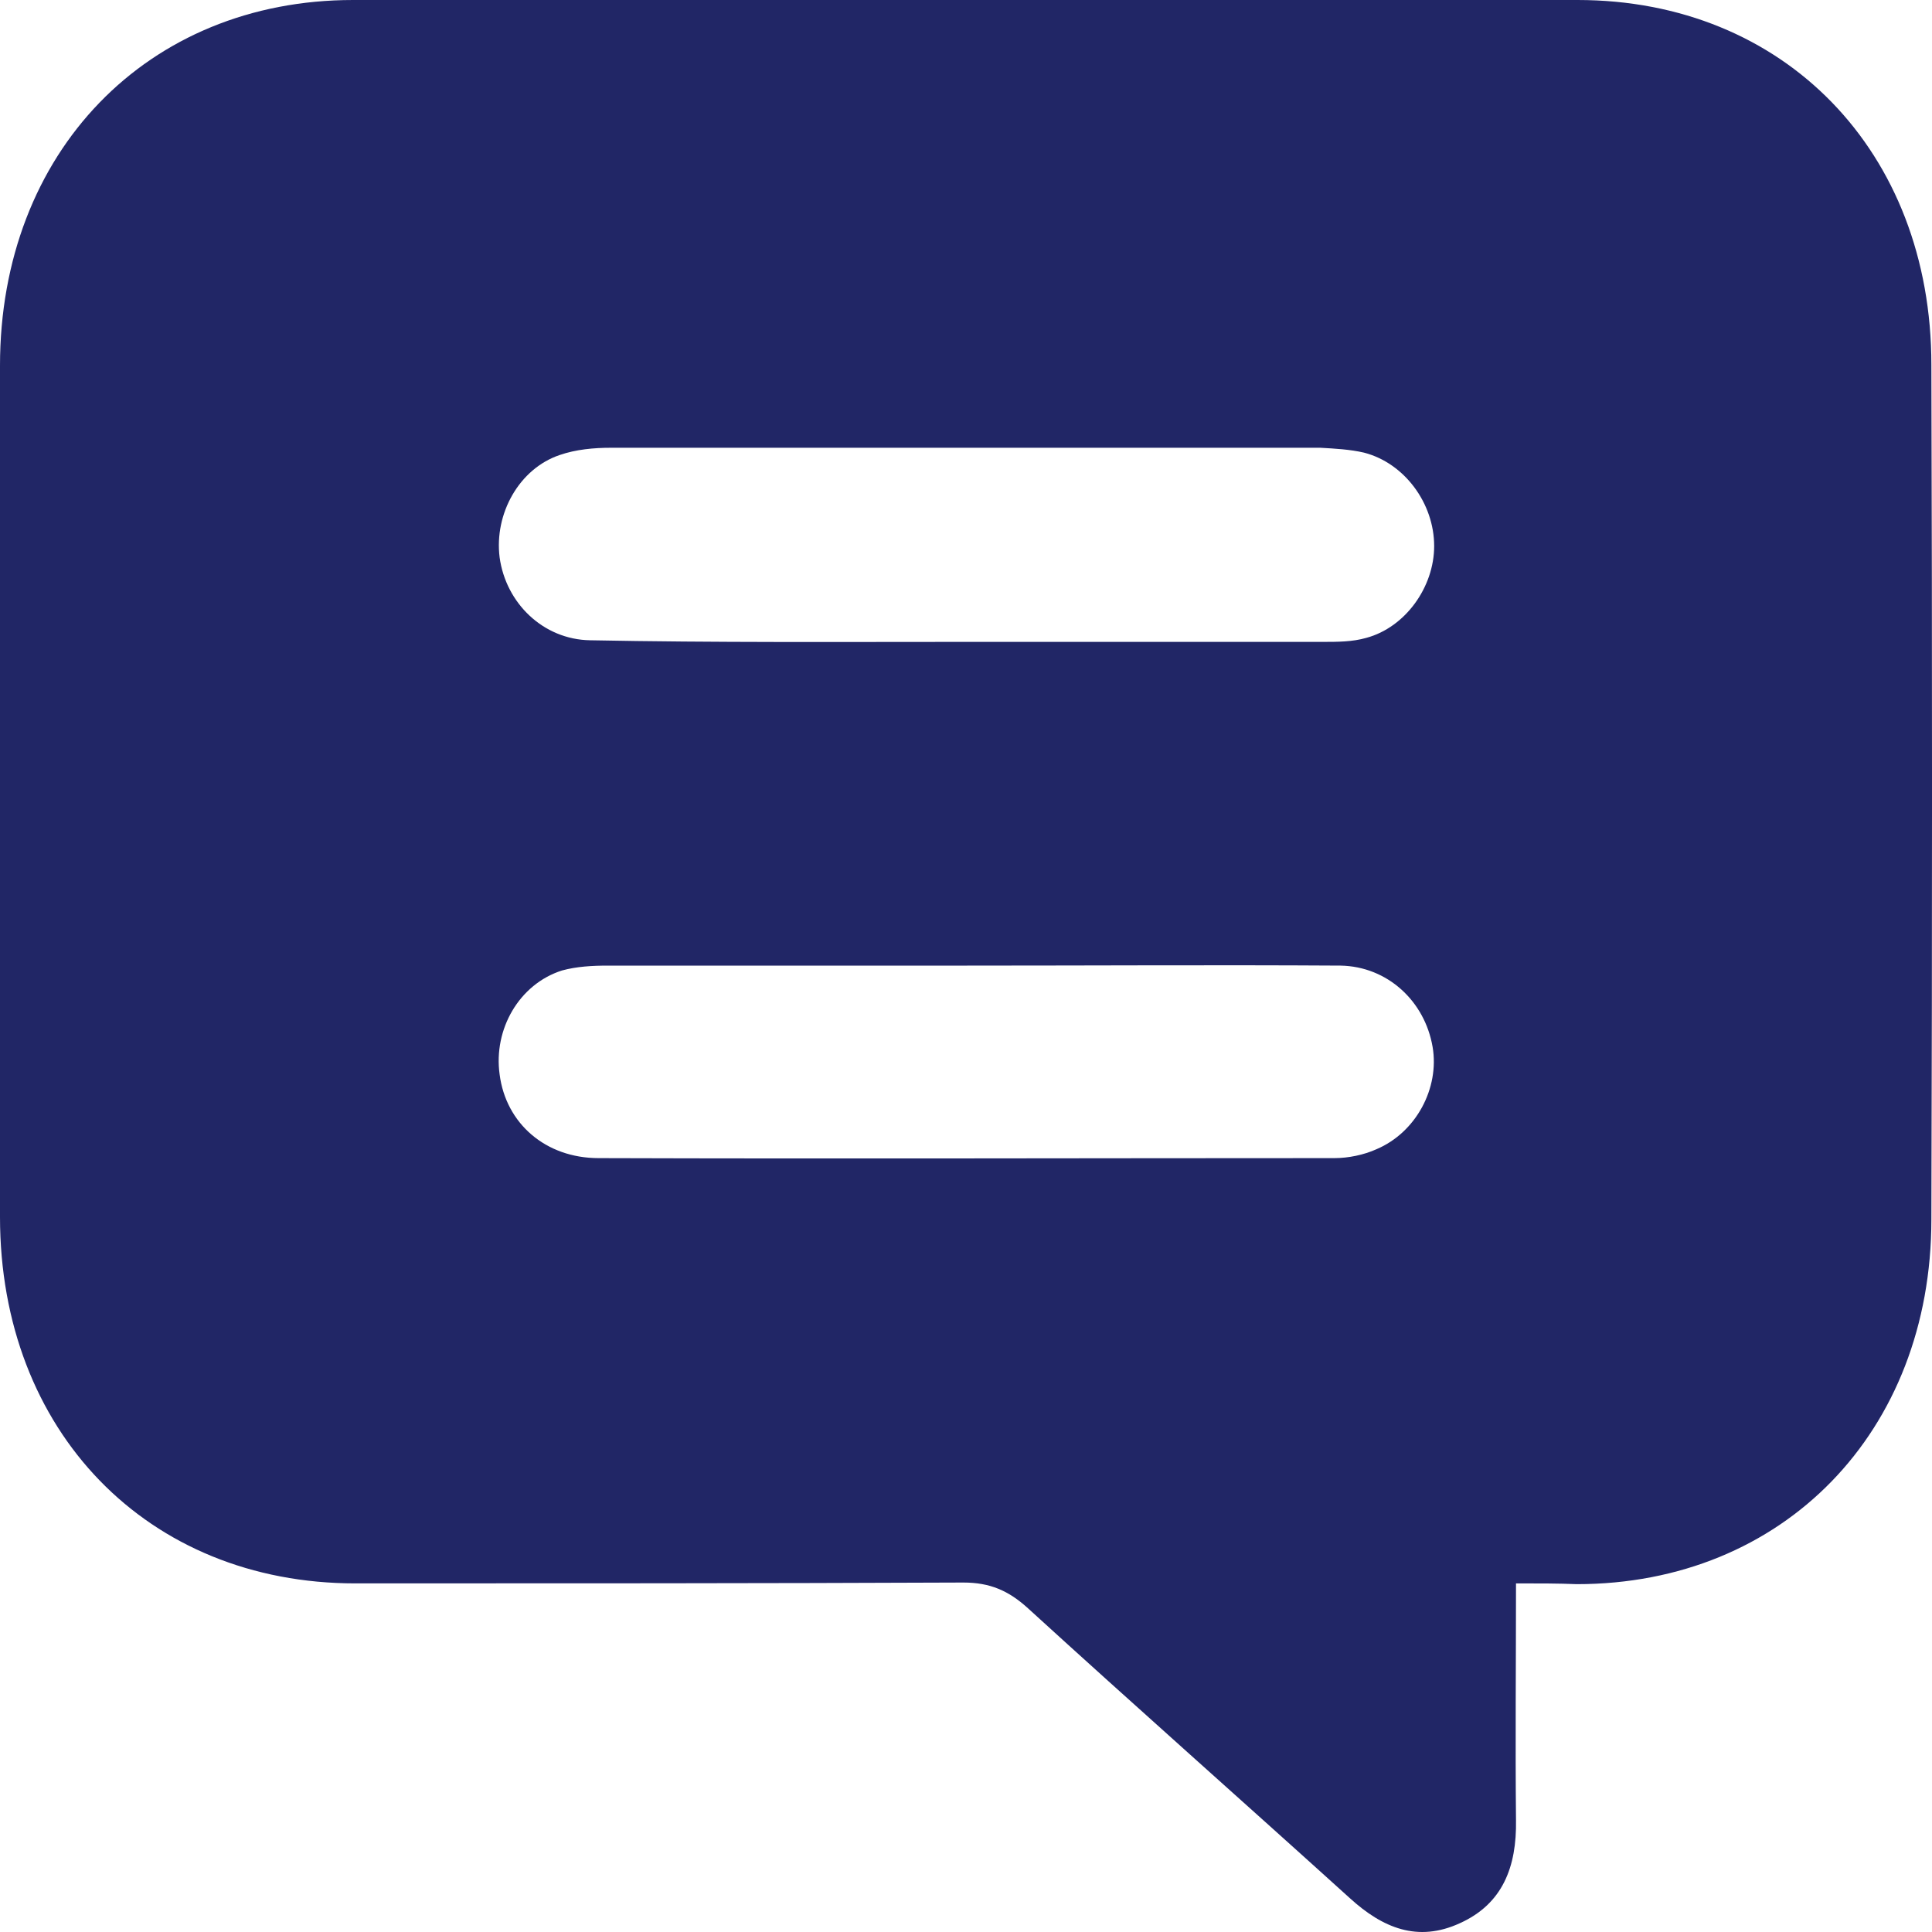 <?xml version="1.0" encoding="UTF-8"?> <svg xmlns="http://www.w3.org/2000/svg" width="25" height="25" viewBox="0 0 25 25" fill="none"> <path d="M19.617 20.489C19.617 21.541 19.607 22.552 19.617 23.552C19.627 24.157 19.445 24.636 18.891 24.886C18.346 25.137 17.892 24.949 17.468 24.563C16.087 23.313 14.685 22.073 13.303 20.812C13.051 20.582 12.809 20.478 12.466 20.478C9.844 20.489 7.221 20.489 4.599 20.489C1.906 20.489 0 18.519 0 15.747C0 12.079 0 8.4 0 4.731C0 1.97 1.906 0 4.569 0C9.854 0 15.129 0 20.413 0C23.086 0 24.992 1.959 24.992 4.721C25.003 8.41 25.003 12.089 24.992 15.778C24.992 18.529 23.076 20.499 20.403 20.499C20.172 20.489 19.919 20.489 19.617 20.489ZM12.466 8.306C14.019 8.306 15.562 8.306 17.116 8.306C17.307 8.306 17.499 8.306 17.68 8.254C18.185 8.118 18.558 7.597 18.558 7.066C18.558 6.513 18.174 5.992 17.65 5.857C17.468 5.815 17.277 5.805 17.085 5.794C14.029 5.794 10.963 5.794 7.907 5.794C7.685 5.794 7.453 5.815 7.242 5.888C6.717 6.065 6.394 6.649 6.465 7.212C6.546 7.806 7.03 8.275 7.635 8.285C9.239 8.316 10.852 8.306 12.466 8.306ZM12.516 12.495C10.963 12.495 9.42 12.495 7.867 12.495C7.665 12.495 7.463 12.506 7.272 12.558C6.717 12.735 6.384 13.319 6.465 13.902C6.546 14.538 7.06 14.986 7.746 14.986C10.923 14.996 14.09 14.986 17.267 14.986C17.448 14.986 17.65 14.944 17.811 14.871C18.326 14.653 18.628 14.079 18.538 13.548C18.437 12.954 17.953 12.506 17.348 12.495C15.744 12.485 14.13 12.495 12.516 12.495Z" fill="#212666"></path> </svg> 